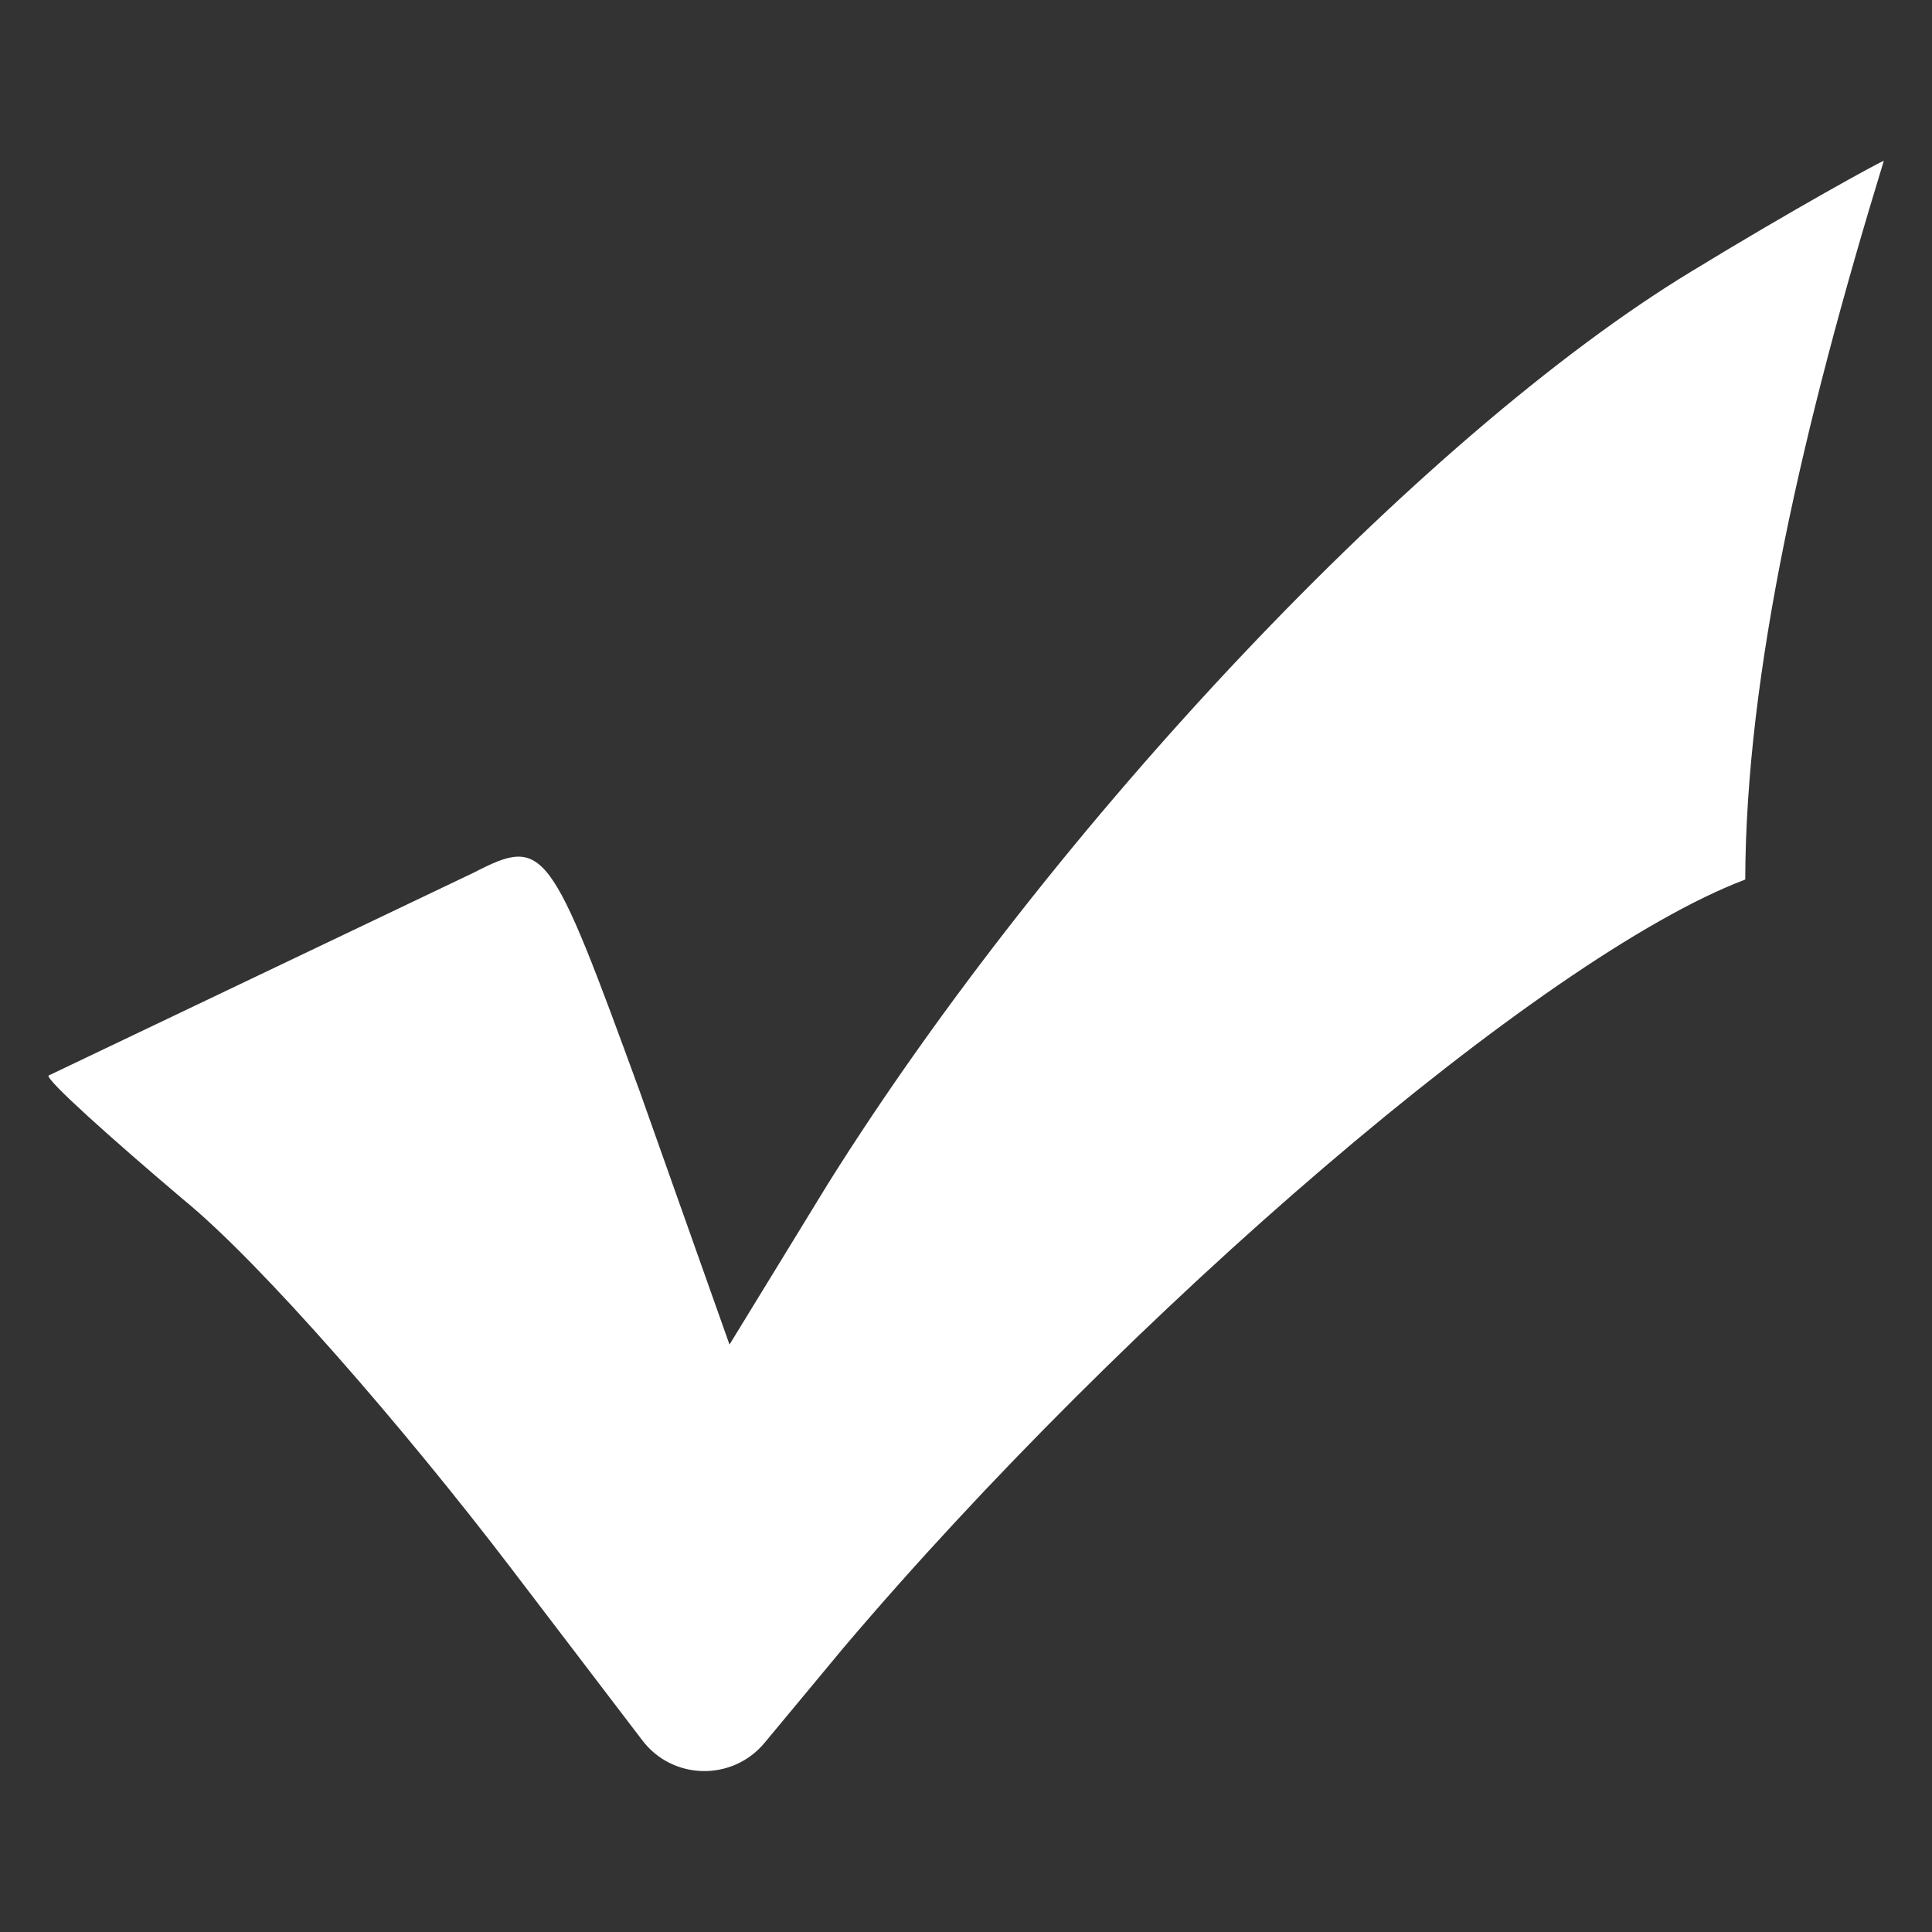 <svg width="39" height="39" viewBox="0 0 39 39" fill="none" xmlns="http://www.w3.org/2000/svg">
<rect x="0" y="0" width="39" height="39" fill="#333333" stroke="none"/>
<path d="M38.027 3.247C36.381 8.619 35.242 13.61 35.23 17.755C31.119 19.309 22.757 26.506 17.023 33.268L15.435 35.18C14.787 35.961 13.579 35.939 12.966 35.131L10.314 31.653C8.173 28.845 5.259 25.481 3.693 24.208C2.203 22.944 0.961 21.827 0.977 21.713L9.56 17.617C10.996 16.878 11.092 17.042 12.916 22.037L14.726 27.142L16.711 23.9C18.974 20.288 21.968 16.509 25.077 13.221C28.186 9.933 31.413 7.137 34.137 5.483C36.213 4.215 37.985 3.247 38.027 3.247Z" fill="white"/>
</svg>
